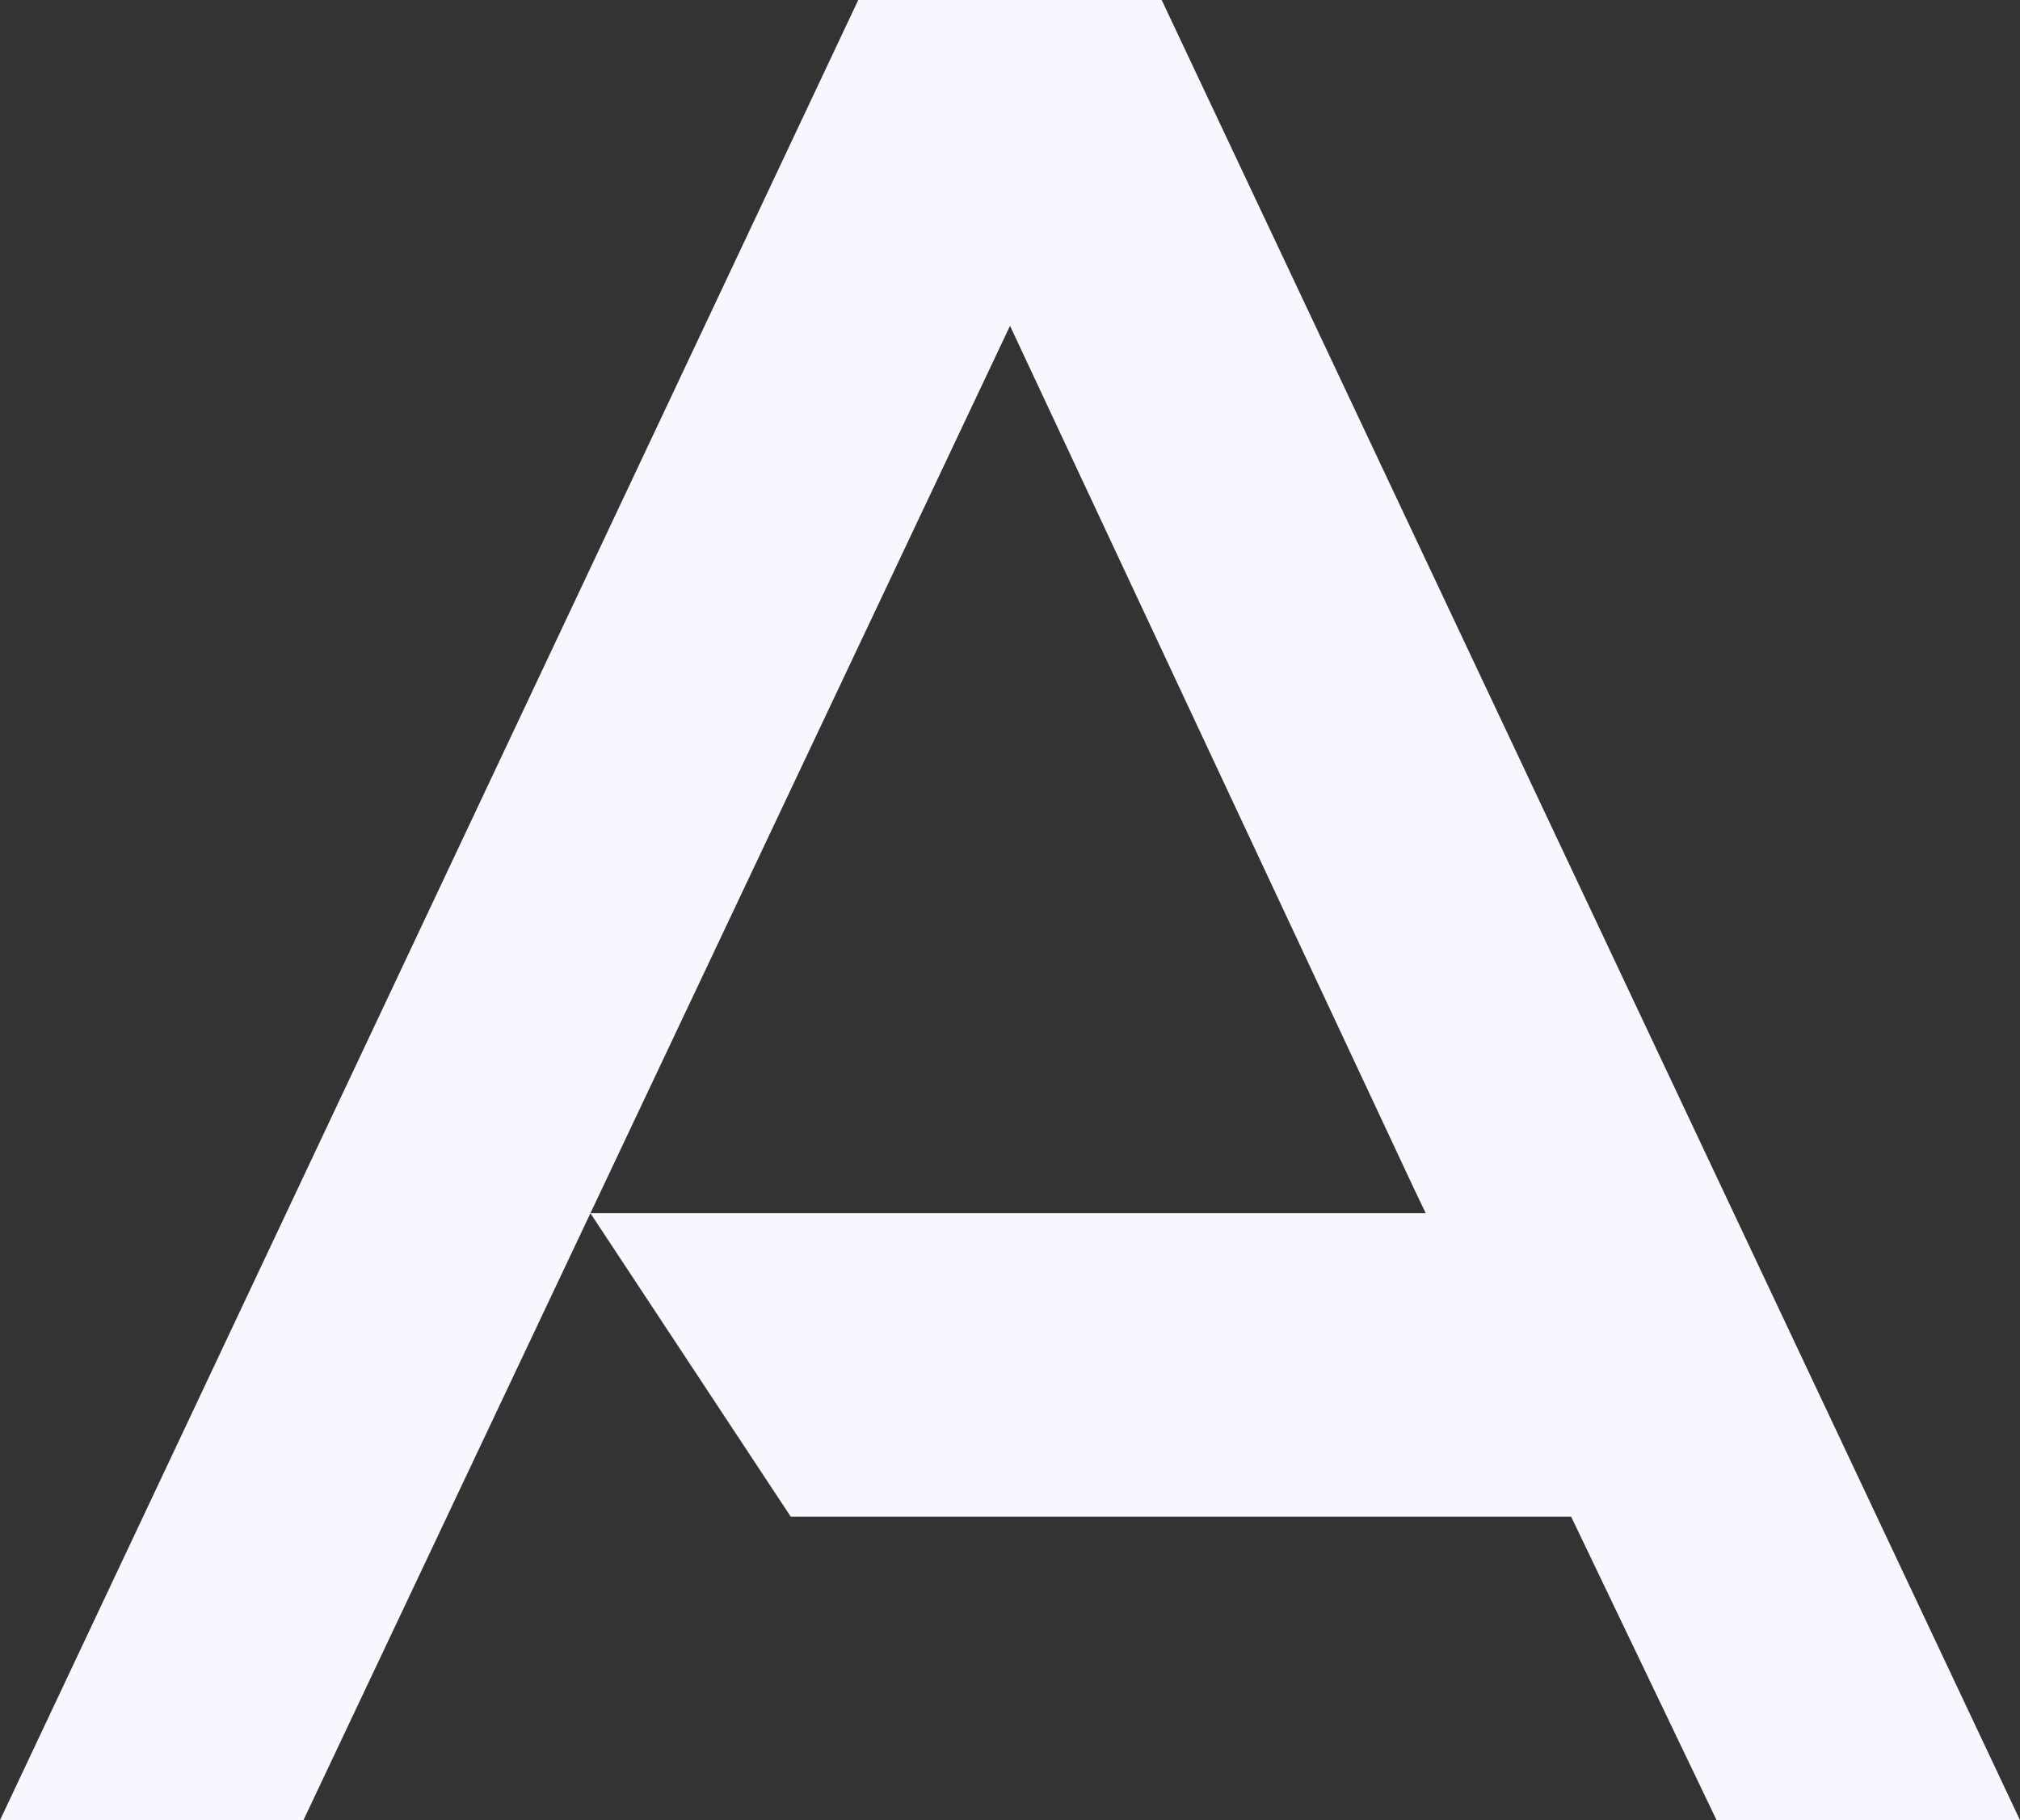 <svg xmlns="http://www.w3.org/2000/svg" width="748" height="673.856" viewBox="0 0 748 673.856">
  <rect x="0" y="0" width="748" height="673.856" fill="#333333" stroke="none"/>
  <g id="Group_11" data-name="Group 11" transform="translate(-1130.391 -527.988)">
    <path id="Union_1" data-name="Union 1" d="M635.643,673.856,581.794,561.508H292.816L218.63,449.159l-106.267,224.7H0L317.806,0H430.168L748,673.856Zm-107.7-224.712-4.222-8.809L374.007,120.622,218.637,449.145Z" transform="translate(1130.391 527.988)" fill="#f7f7ff"/>
  </g>
</svg>
